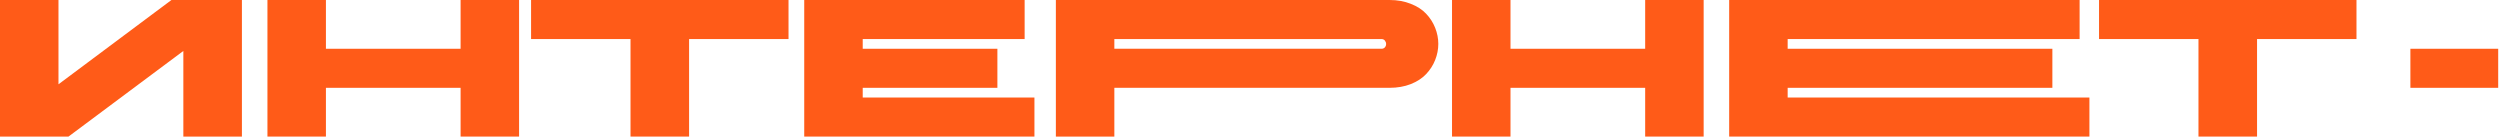 <?xml version="1.0" encoding="UTF-8"?> <svg xmlns="http://www.w3.org/2000/svg" width="769" height="43" viewBox="0 0 769 43" fill="none"> <path d="M21.064 42.012H0V0H17.988V25.928L52.734 0H74.414V42.012H56.397V15.674L21.064 42.012Z" fill="#FF5B18"></path> <path d="M141.68 42.012V27.012H100.254V42.012H82.266V0H100.254V15H141.68V0H159.668V42.012H141.68Z" fill="#FF5B18"></path> <path d="M193.945 42.012V12.012H163.359V0H242.549V12.012H211.963V42.012H193.945Z" fill="#FF5B18"></path> <path d="M265.371 27.012V30H318.193V42.012H247.383V0H315.176V12.012H265.371V15H306.797V27.012H265.371Z" fill="#FF5B18"></path> <path d="M427.422 27.012H342.773V42.012H324.785V0H427.422C429.824 0 432.002 0.391 433.955 1.172C435.908 1.934 437.48 2.949 438.672 4.219C439.883 5.488 440.811 6.934 441.455 8.555C442.1 10.176 442.422 11.826 442.422 13.506C442.422 15.185 442.1 16.836 441.455 18.457C440.811 20.078 439.883 21.523 438.672 22.793C437.48 24.062 435.908 25.088 433.955 25.869C432.002 26.631 429.824 27.012 427.422 27.012ZM342.773 15H424.961C425.41 15 425.762 14.844 426.016 14.531C426.27 14.219 426.387 13.877 426.367 13.506C426.367 13.135 426.24 12.793 425.986 12.48C425.732 12.168 425.391 12.012 424.961 12.012H342.773V15Z" fill="#FF5B18"></path> <path d="M506.055 42.012V27.012H464.629V42.012H446.641V0H464.629V15H506.055V0H524.043V42.012H506.055Z" fill="#FF5B18"></path> <path d="M549.883 27.012V30H642.705V42.012H531.895V0H639.688V12.012H549.883V15H631.309V27.012H549.883Z" fill="#FF5B18"></path> <path d="M676.25 42.012V12.012H645.664V0H724.854V12.012H694.268V42.012H676.25Z" fill="#FF5B18"></path> <path d="M741.436 27.012V15H768.447V27.012H741.436Z" fill="#FF5B18"></path> </svg> 